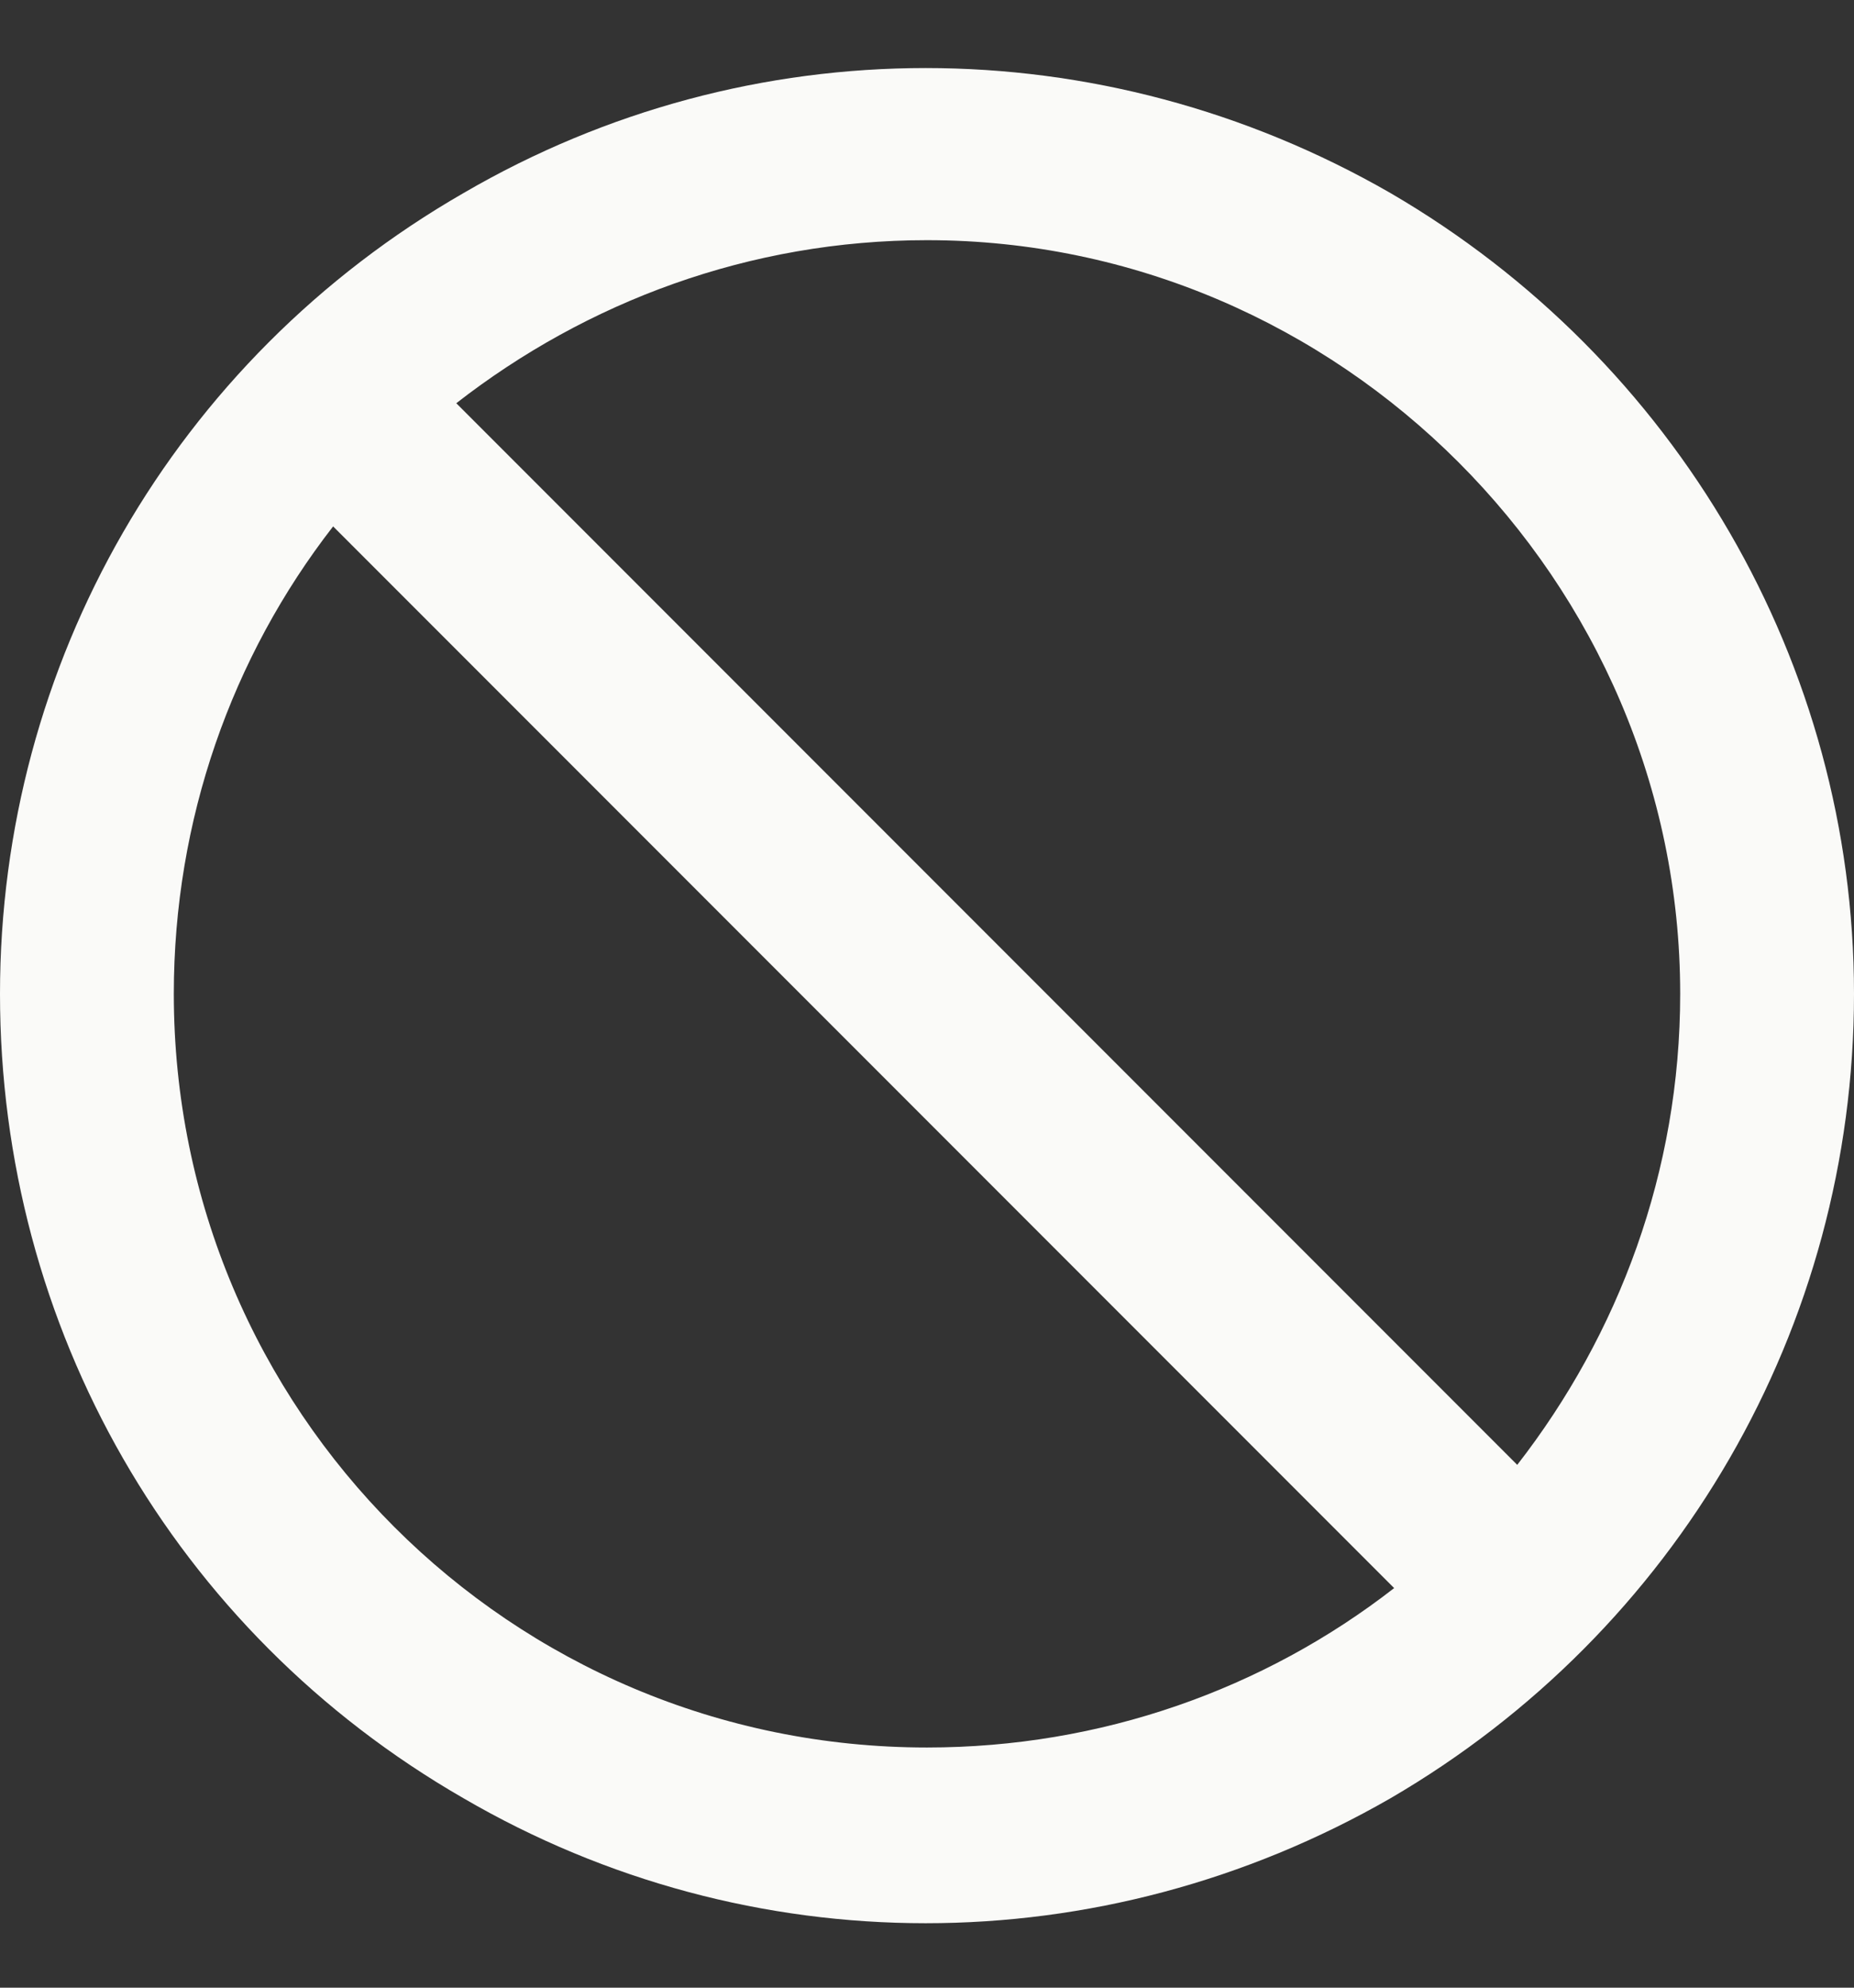 <svg width="28" height="30" viewBox="0 0 28 30" fill="none" xmlns="http://www.w3.org/2000/svg">
<rect x="0" y="0" width="28" height="30" fill="#333333" stroke="none"/>
<path d="M21.055 23.969L5.031 7.945C3.5 9.914 2.625 12.375 2.625 15C2.625 21.289 7.711 26.375 14 26.375C16.625 26.375 19.086 25.5 21.055 23.969ZM22.914 22.109C24.445 20.141 25.375 17.68 25.375 15C25.375 8.766 20.234 3.625 14 3.625C11.32 3.625 8.859 4.555 6.891 6.086L22.914 22.109ZM0 15C0 10.023 2.625 5.43 7 2.914C11.32 0.398 16.625 0.398 21 2.914C25.32 5.43 28 10.023 28 15C28 20.031 25.32 24.625 21 27.141C16.625 29.656 11.32 29.656 7 27.141C2.625 24.625 0 20.031 0 15Z" fill="#FAFAF8"/>
</svg>
